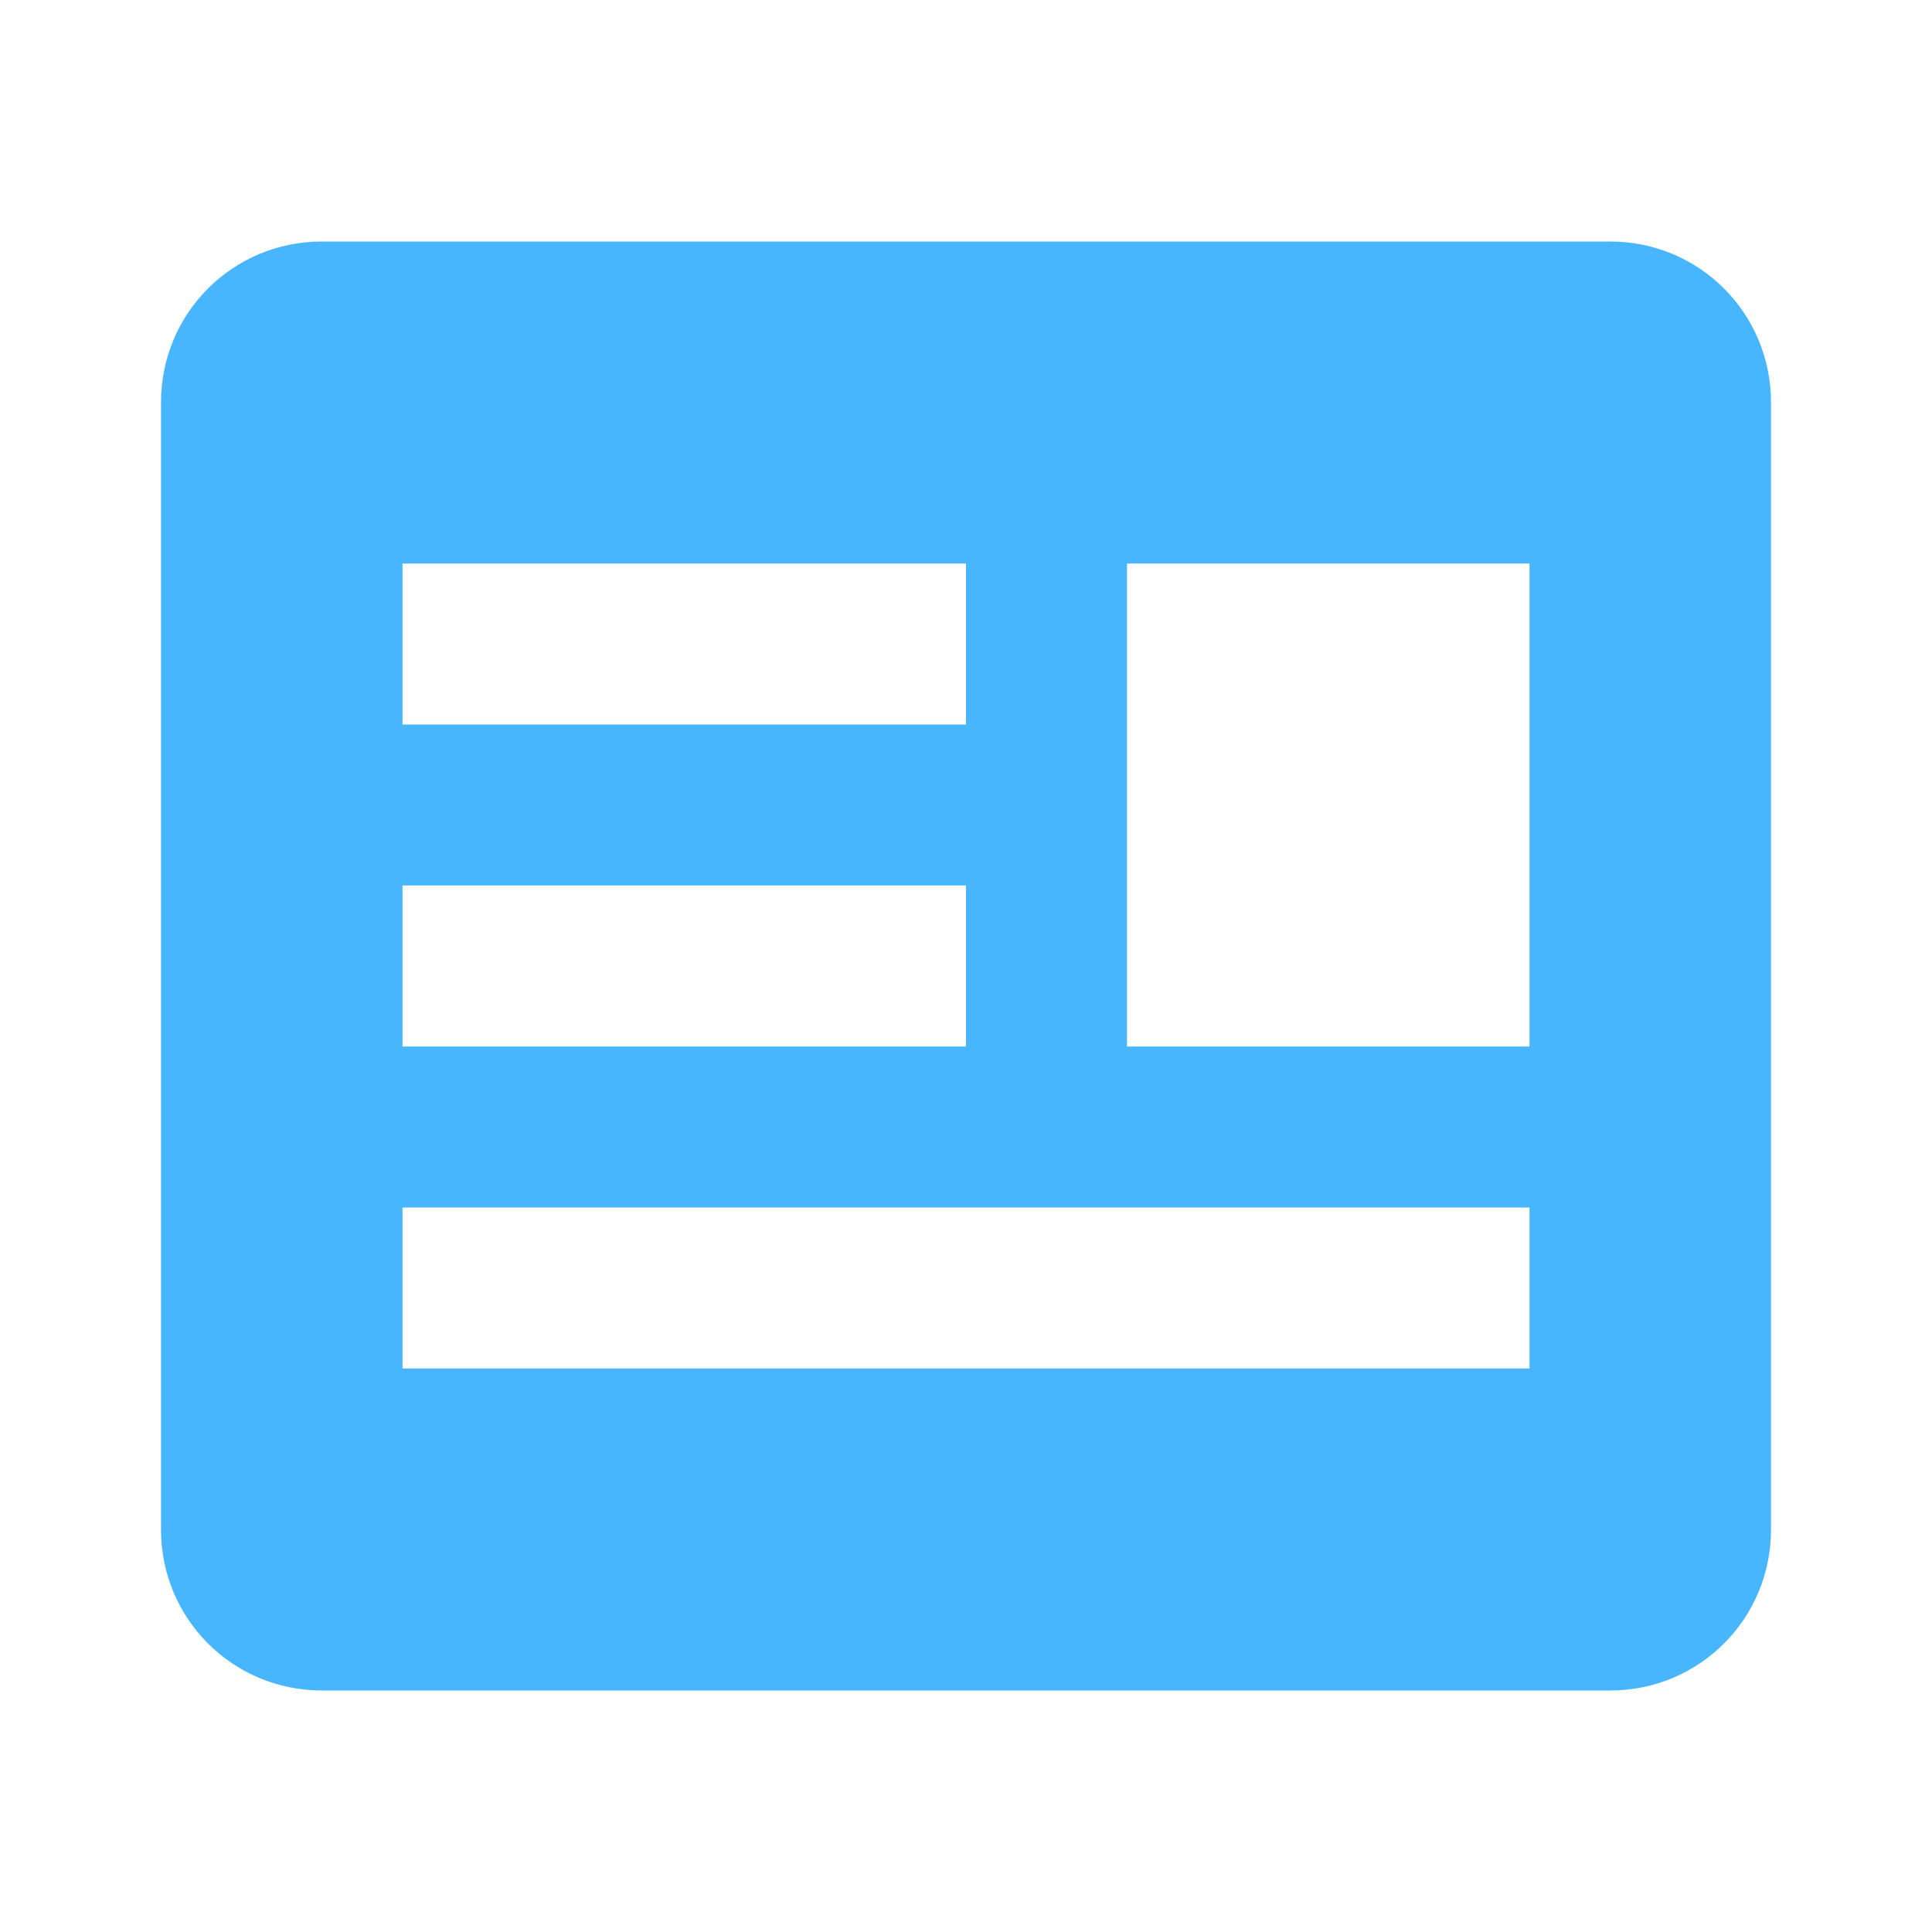 <svg xmlns="http://www.w3.org/2000/svg" width="24" height="24" viewBox="0 0 24 24" fill="none">
  <g clip-path="url(#clip0_1603_5790)">
    <path d="M4 3H20C21.11 3 22 3.89 22 5V19C22 20.11 21.11 21 20 21H4C2.89 21 2 20.11 2 19V5C2 3.89 2.89 3 4 3ZM19 7H14V13H19V7ZM5 17H19V15H5V17ZM5 13H12V11H5V13ZM5 9H12V7H5V9Z" fill="#48B6FF"/>
  </g>
  <defs>
    <clipPath id="clip0_1603_5790">
      <rect width="24" height="24" fill="white" transform="matrix(-1 0 0 1 24 0)"/>
    </clipPath>
  </defs>
</svg>
